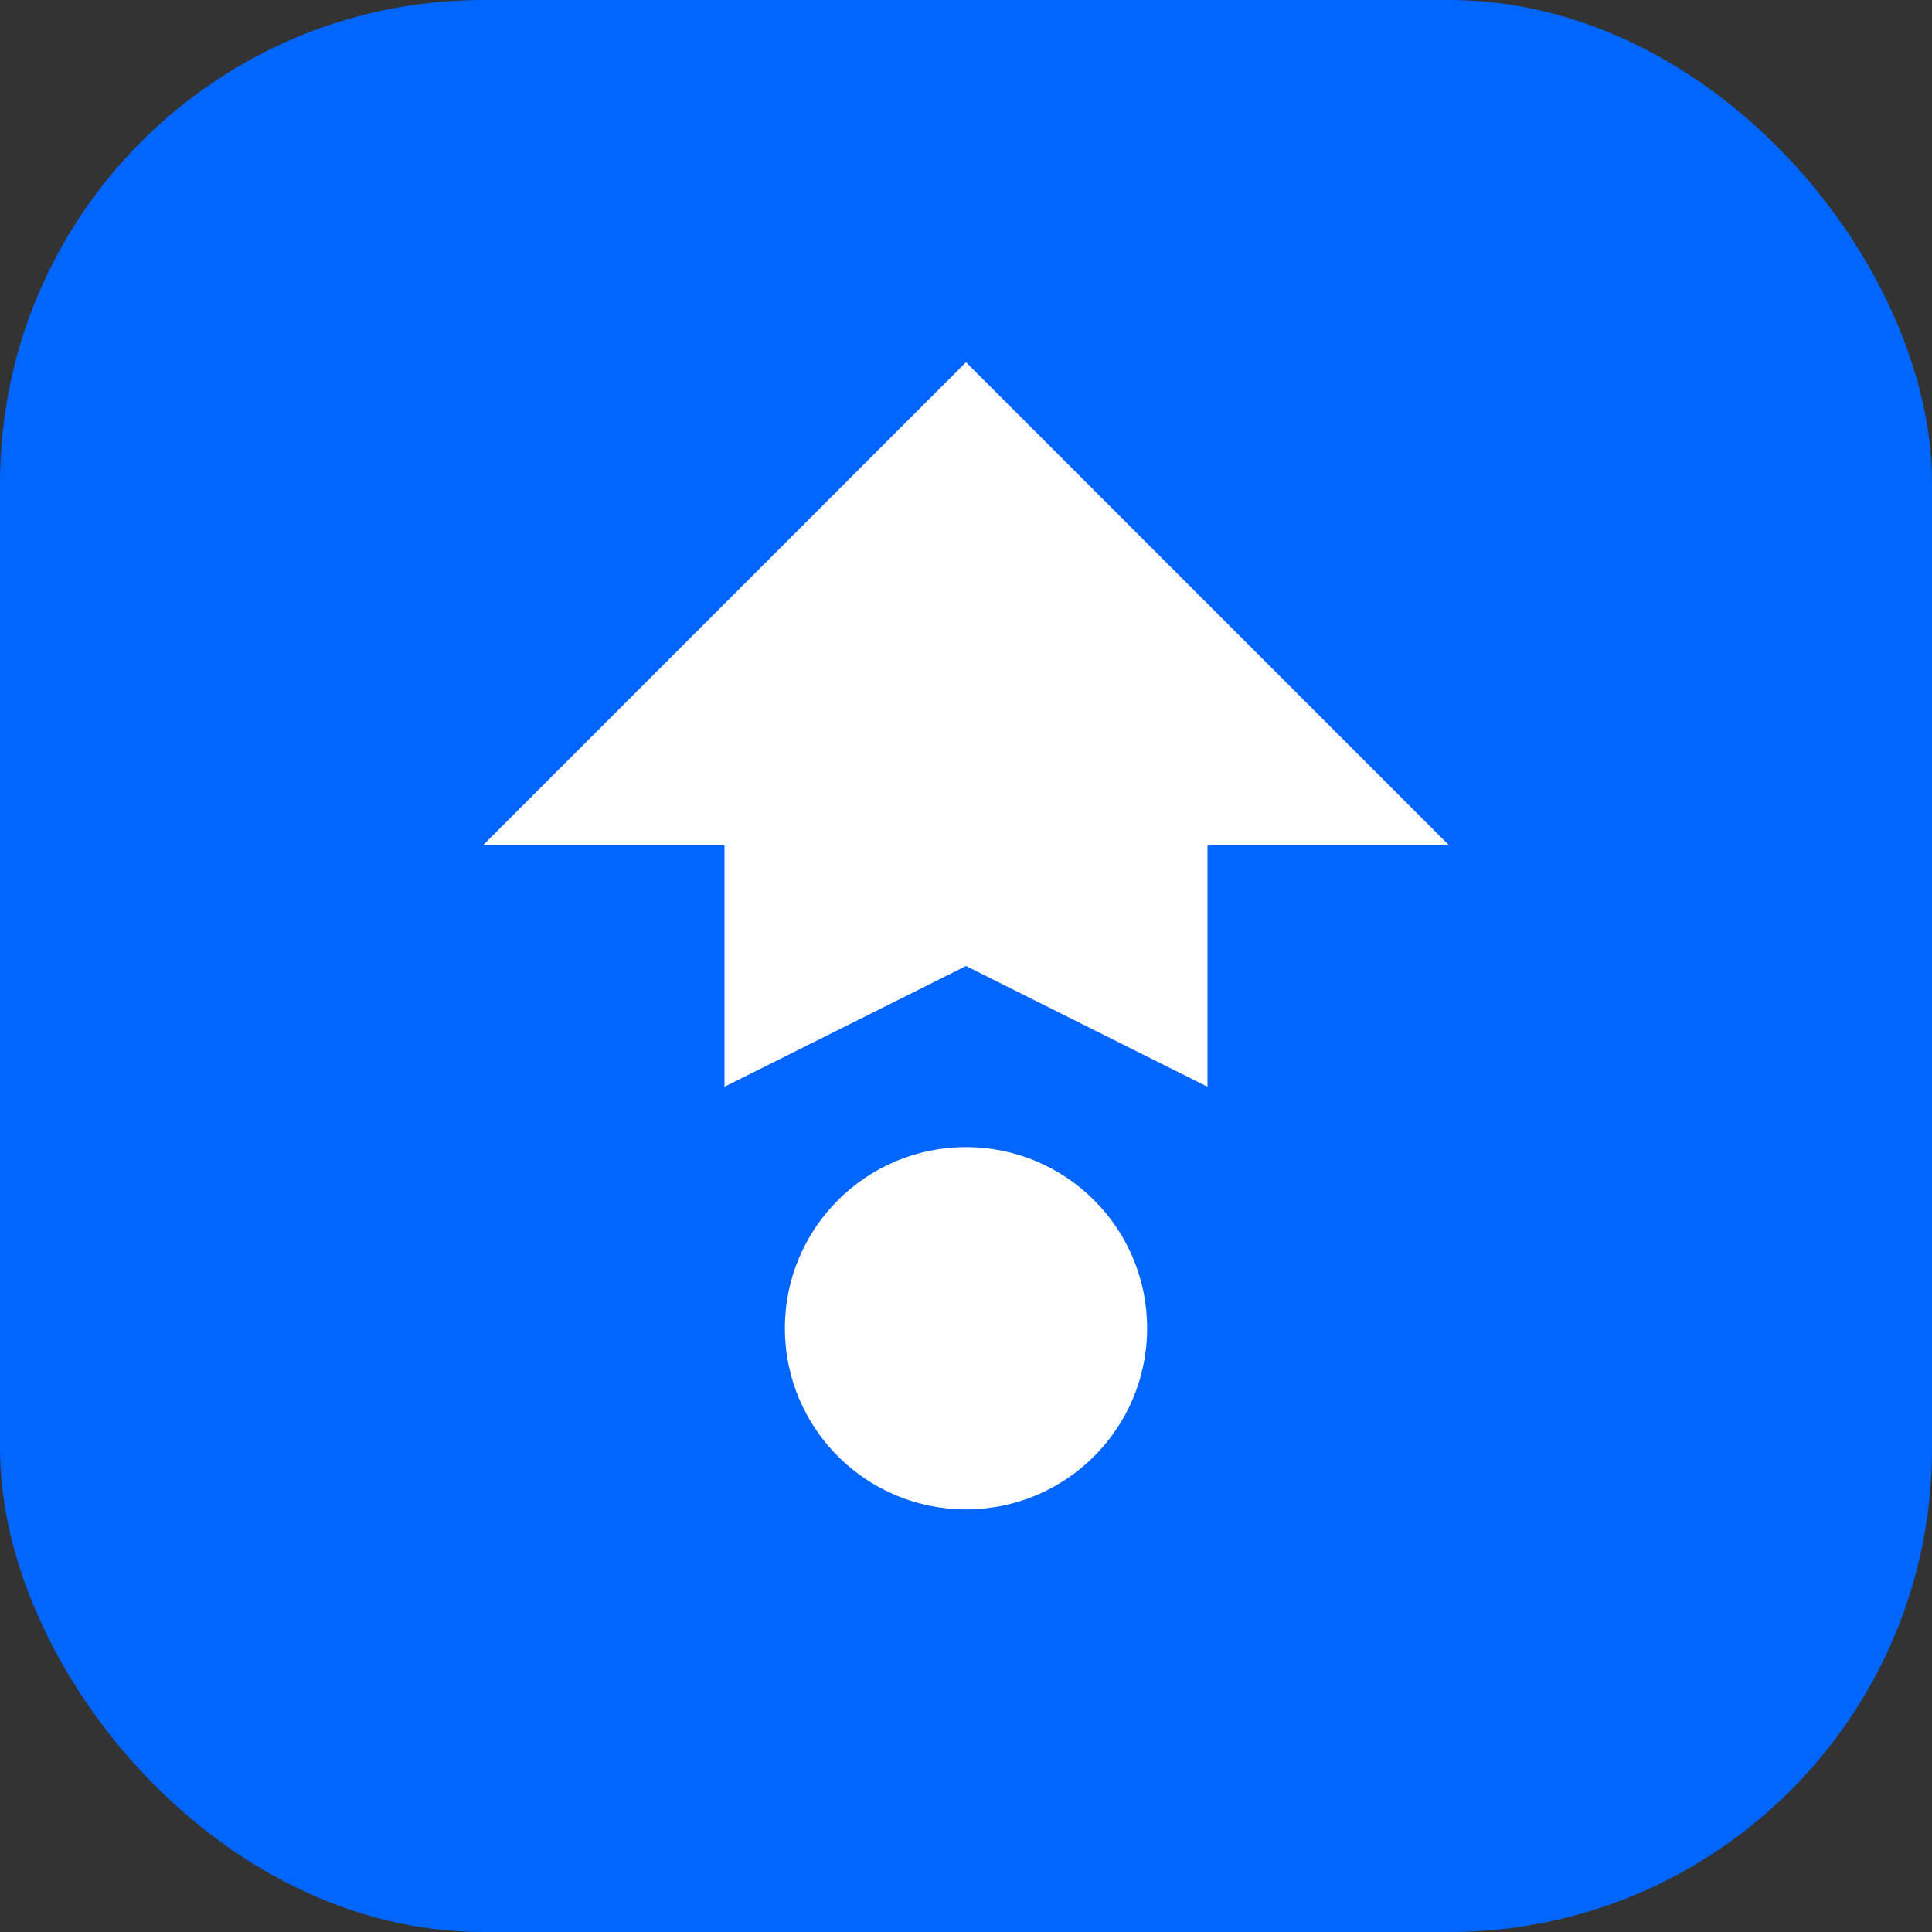 <svg width="32" height="32" viewBox="0 0 32 32" fill="none" xmlns="http://www.w3.org/2000/svg">
  <rect x="0" y="0" width="32" height="32" fill="#333333" stroke="none"/>
  <rect width="32" height="32" rx="8" fill="#0066FF"/>
  <path d="M16 6L8 14L12 14L12 18L16 16L20 18L20 14L24 14L16 6Z" fill="white"/>
  <circle cx="16" cy="22" r="3" fill="white"/>
</svg>
